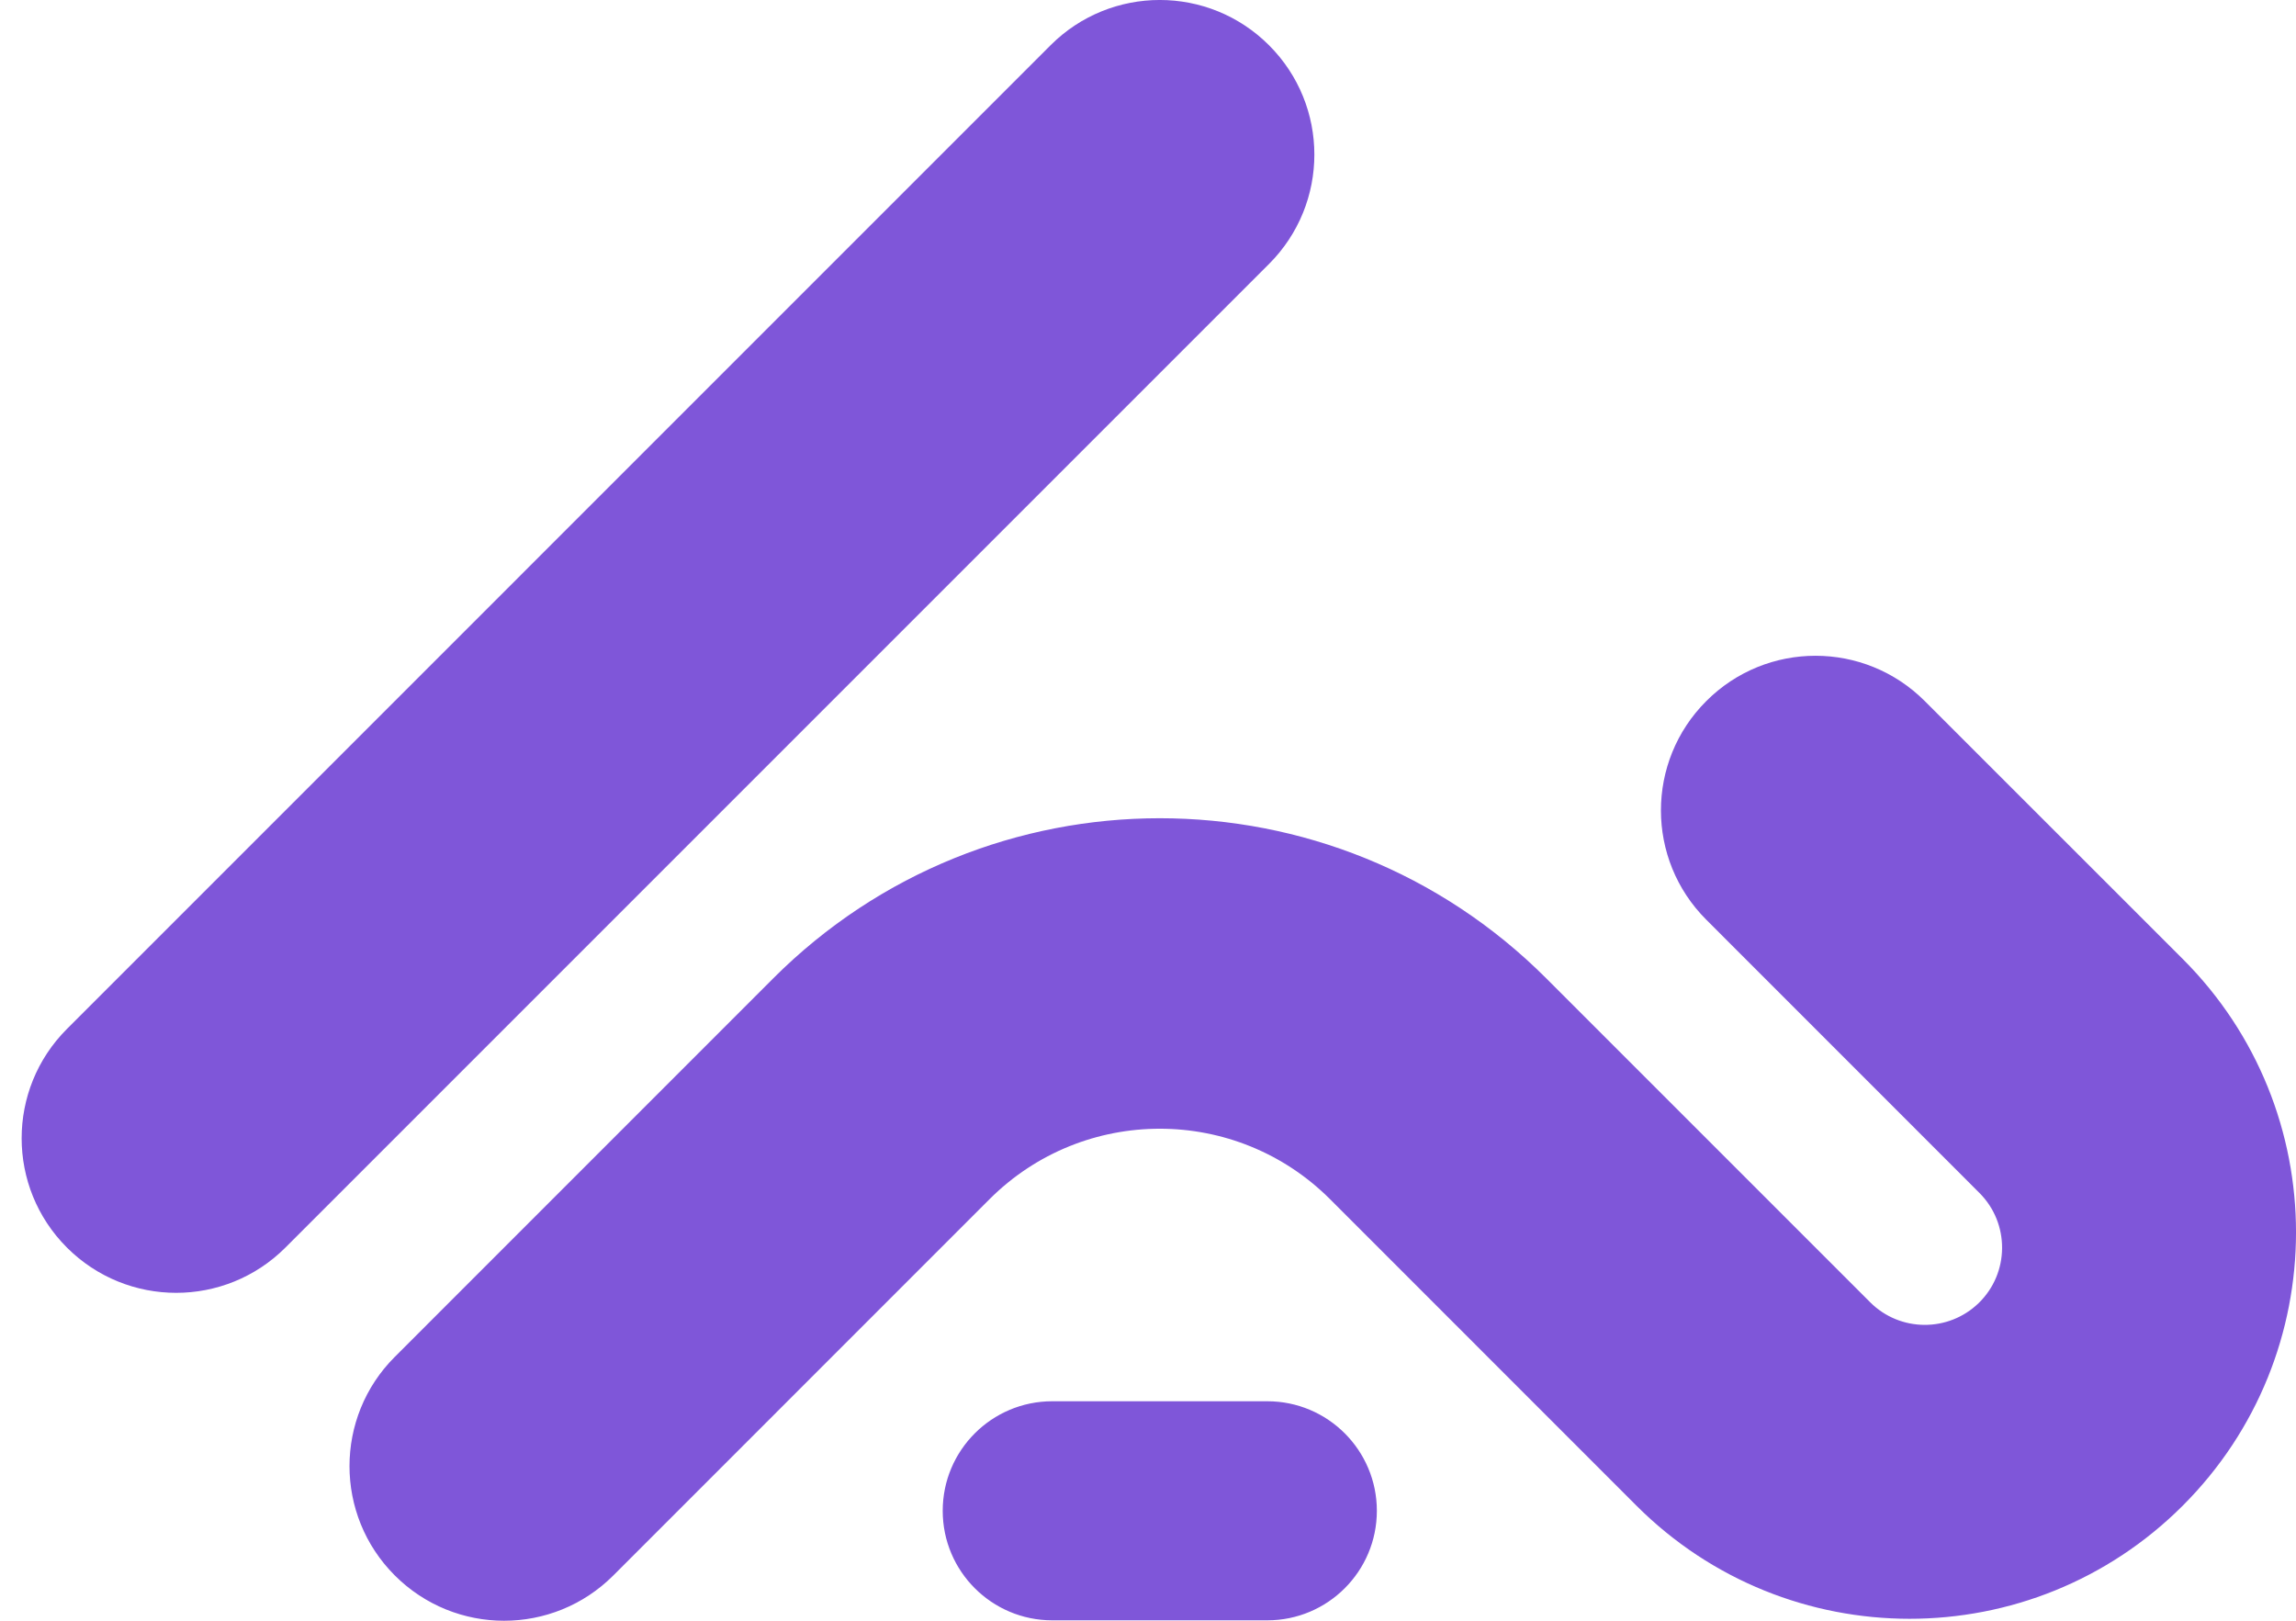 <svg fill="#7F56D9" width="34" height="24" viewBox="0 0 34 24" xmlns="http://www.w3.org/2000/svg">
    <path d="M25.267 10.382C26.16 9.487 27.609 9.487 28.503 10.382L32.324 14.202C34.559 16.437 34.559 20.06 32.324 22.295C30.089 24.53 26.467 24.53 24.232 22.295L19.697 17.759C18.303 16.366 16.046 16.366 14.652 17.759L9.083 23.329C8.189 24.224 6.74 24.224 5.846 23.329C4.952 22.435 4.952 20.986 5.846 20.093L11.45 14.488C14.612 11.326 19.737 11.326 22.898 14.488L27.694 19.284C28.136 19.726 28.852 19.731 29.301 19.296C29.759 18.851 29.764 18.117 29.312 17.665L25.267 13.619C24.372 12.725 24.372 11.276 25.267 10.382V10.382ZM4.227 18.474L18.793 3.908C19.687 3.013 19.687 1.565 18.793 0.671C17.899 -0.224 16.45 -0.224 15.556 0.671L0.991 15.237C0.097 16.131 0.097 17.58 0.991 18.474C1.885 19.368 3.333 19.368 4.227 18.474ZM18.767 20.75H15.582C14.687 20.75 13.96 21.476 13.96 22.372C13.96 23.267 14.686 23.994 15.582 23.994H18.767C19.662 23.994 20.389 23.268 20.389 22.372C20.389 21.477 19.663 20.75 18.767 20.75Z" />
</svg>